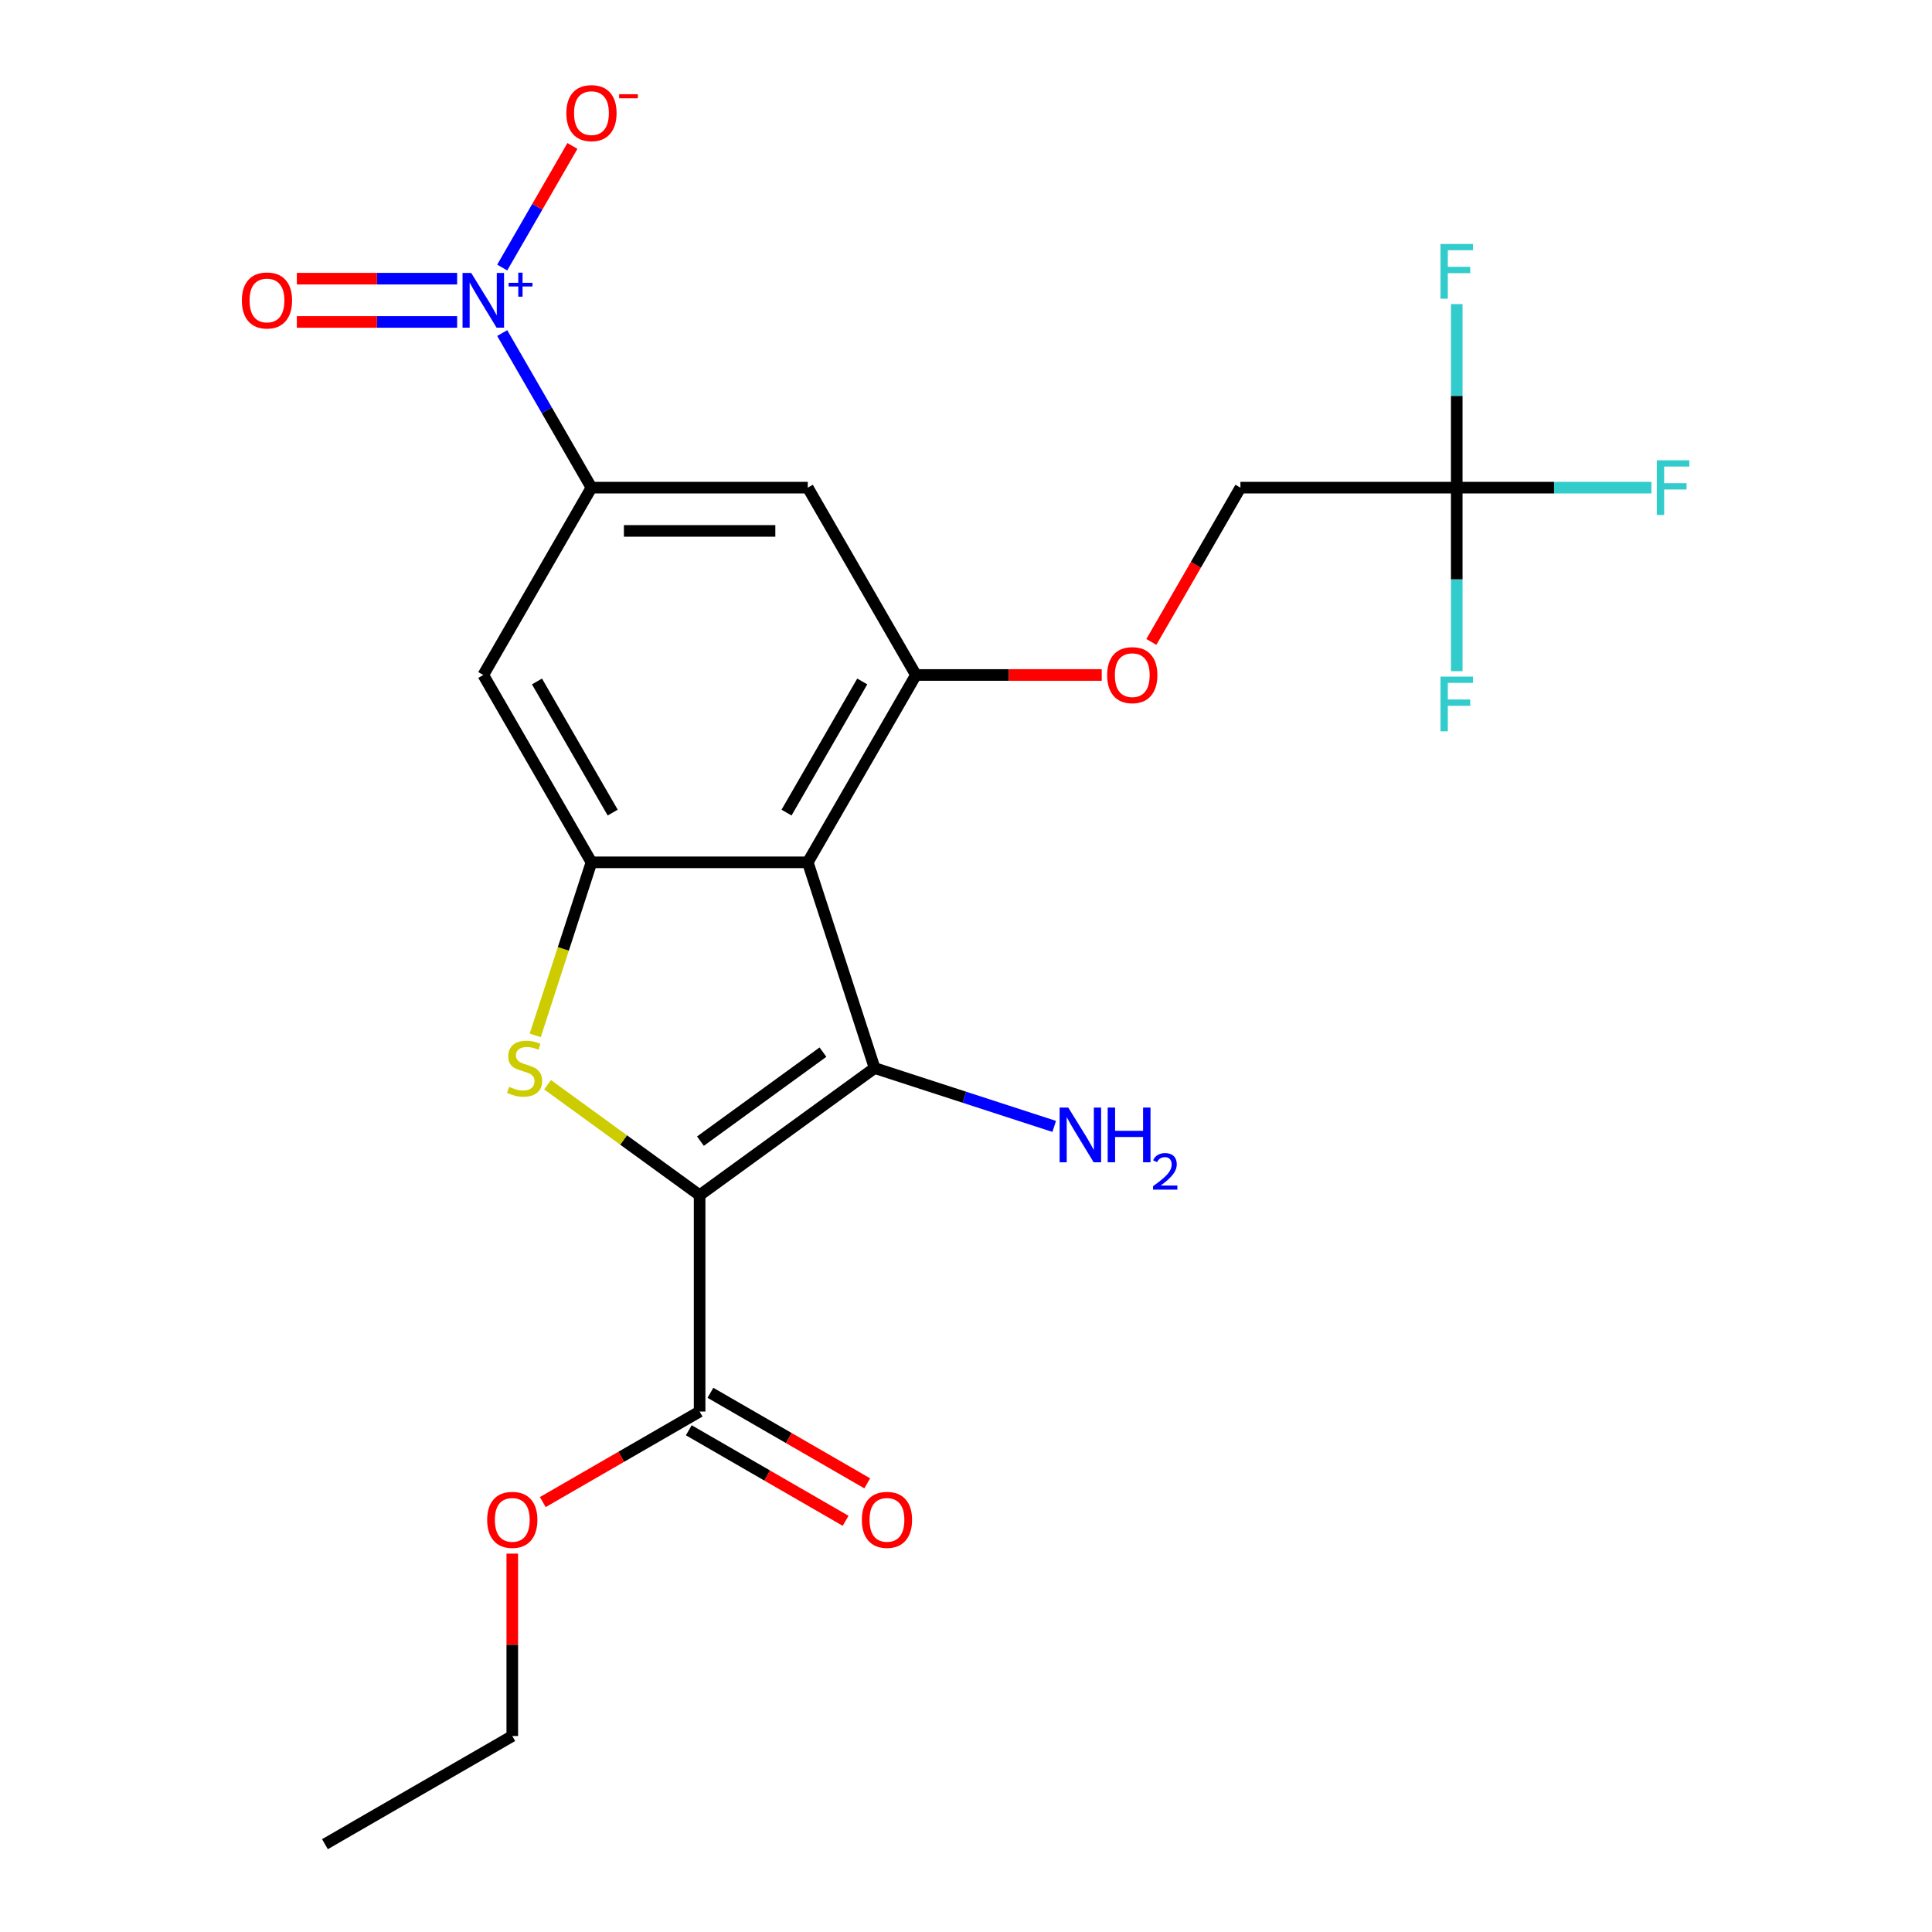 <?xml version='1.0' encoding='iso-8859-1'?>
<svg version='1.1' baseProfile='full'
              xmlns='http://www.w3.org/2000/svg'
                      xmlns:rdkit='http://www.rdkit.org/xml'
                      xmlns:xlink='http://www.w3.org/1999/xlink'
                  xml:space='preserve'
width='1000px' height='1000px' viewBox='0 0 1000 1000'>
<!-- END OF HEADER -->
<rect style='opacity:1.0;fill:#FFFFFF;stroke:none' width='1000' height='1000' x='0' y='0'> </rect>
<path class='bond-0' d='M 362.121,618.641 L 452.705,552.828' style='fill:none;fill-rule:evenodd;stroke:#000000;stroke-width:6px;stroke-linecap:butt;stroke-linejoin:miter;stroke-opacity:1' />
<path class='bond-0' d='M 362.546,590.652 L 425.955,544.583' style='fill:none;fill-rule:evenodd;stroke:#000000;stroke-width:6px;stroke-linecap:butt;stroke-linejoin:miter;stroke-opacity:1' />
<path class='bond-2' d='M 362.121,618.641 L 322.769,590.05' style='fill:none;fill-rule:evenodd;stroke:#000000;stroke-width:6px;stroke-linecap:butt;stroke-linejoin:miter;stroke-opacity:1' />
<path class='bond-2' d='M 322.769,590.05 L 283.416,561.458' style='fill:none;fill-rule:evenodd;stroke:#CCCC00;stroke-width:6px;stroke-linecap:butt;stroke-linejoin:miter;stroke-opacity:1' />
<path class='bond-7' d='M 362.121,618.641 L 362.121,730.609' style='fill:none;fill-rule:evenodd;stroke:#000000;stroke-width:6px;stroke-linecap:butt;stroke-linejoin:miter;stroke-opacity:1' />
<path class='bond-1' d='M 452.705,552.828 L 418.105,446.339' style='fill:none;fill-rule:evenodd;stroke:#000000;stroke-width:6px;stroke-linecap:butt;stroke-linejoin:miter;stroke-opacity:1' />
<path class='bond-14' d='M 452.705,552.828 L 499.18,567.928' style='fill:none;fill-rule:evenodd;stroke:#000000;stroke-width:6px;stroke-linecap:butt;stroke-linejoin:miter;stroke-opacity:1' />
<path class='bond-14' d='M 499.18,567.928 L 545.654,583.028' style='fill:none;fill-rule:evenodd;stroke:#0000FF;stroke-width:6px;stroke-linecap:butt;stroke-linejoin:miter;stroke-opacity:1' />
<path class='bond-5' d='M 418.105,446.339 L 474.089,349.372' style='fill:none;fill-rule:evenodd;stroke:#000000;stroke-width:6px;stroke-linecap:butt;stroke-linejoin:miter;stroke-opacity:1' />
<path class='bond-5' d='M 407.109,420.597 L 446.298,352.72' style='fill:none;fill-rule:evenodd;stroke:#000000;stroke-width:6px;stroke-linecap:butt;stroke-linejoin:miter;stroke-opacity:1' />
<path class='bond-23' d='M 418.105,446.339 L 306.137,446.339' style='fill:none;fill-rule:evenodd;stroke:#000000;stroke-width:6px;stroke-linecap:butt;stroke-linejoin:miter;stroke-opacity:1' />
<path class='bond-3' d='M 277.034,535.908 L 291.586,491.124' style='fill:none;fill-rule:evenodd;stroke:#CCCC00;stroke-width:6px;stroke-linecap:butt;stroke-linejoin:miter;stroke-opacity:1' />
<path class='bond-3' d='M 291.586,491.124 L 306.137,446.339' style='fill:none;fill-rule:evenodd;stroke:#000000;stroke-width:6px;stroke-linecap:butt;stroke-linejoin:miter;stroke-opacity:1' />
<path class='bond-8' d='M 306.137,446.339 L 250.153,349.372' style='fill:none;fill-rule:evenodd;stroke:#000000;stroke-width:6px;stroke-linecap:butt;stroke-linejoin:miter;stroke-opacity:1' />
<path class='bond-8' d='M 317.133,420.597 L 277.944,352.72' style='fill:none;fill-rule:evenodd;stroke:#000000;stroke-width:6px;stroke-linecap:butt;stroke-linejoin:miter;stroke-opacity:1' />
<path class='bond-4' d='M 259.944,172.397 L 283.041,212.401' style='fill:none;fill-rule:evenodd;stroke:#0000FF;stroke-width:6px;stroke-linecap:butt;stroke-linejoin:miter;stroke-opacity:1' />
<path class='bond-4' d='M 283.041,212.401 L 306.137,252.405' style='fill:none;fill-rule:evenodd;stroke:#000000;stroke-width:6px;stroke-linecap:butt;stroke-linejoin:miter;stroke-opacity:1' />
<path class='bond-11' d='M 259.944,138.478 L 278.113,107.009' style='fill:none;fill-rule:evenodd;stroke:#0000FF;stroke-width:6px;stroke-linecap:butt;stroke-linejoin:miter;stroke-opacity:1' />
<path class='bond-11' d='M 278.113,107.009 L 296.282,75.54' style='fill:none;fill-rule:evenodd;stroke:#FF0000;stroke-width:6px;stroke-linecap:butt;stroke-linejoin:miter;stroke-opacity:1' />
<path class='bond-13' d='M 236.614,144.241 L 195.13,144.241' style='fill:none;fill-rule:evenodd;stroke:#0000FF;stroke-width:6px;stroke-linecap:butt;stroke-linejoin:miter;stroke-opacity:1' />
<path class='bond-13' d='M 195.13,144.241 L 153.645,144.241' style='fill:none;fill-rule:evenodd;stroke:#FF0000;stroke-width:6px;stroke-linecap:butt;stroke-linejoin:miter;stroke-opacity:1' />
<path class='bond-13' d='M 236.614,166.634 L 195.13,166.634' style='fill:none;fill-rule:evenodd;stroke:#0000FF;stroke-width:6px;stroke-linecap:butt;stroke-linejoin:miter;stroke-opacity:1' />
<path class='bond-13' d='M 195.13,166.634 L 153.645,166.634' style='fill:none;fill-rule:evenodd;stroke:#FF0000;stroke-width:6px;stroke-linecap:butt;stroke-linejoin:miter;stroke-opacity:1' />
<path class='bond-9' d='M 474.089,349.372 L 418.105,252.405' style='fill:none;fill-rule:evenodd;stroke:#000000;stroke-width:6px;stroke-linecap:butt;stroke-linejoin:miter;stroke-opacity:1' />
<path class='bond-12' d='M 474.089,349.372 L 522.174,349.372' style='fill:none;fill-rule:evenodd;stroke:#000000;stroke-width:6px;stroke-linecap:butt;stroke-linejoin:miter;stroke-opacity:1' />
<path class='bond-12' d='M 522.174,349.372 L 570.258,349.372' style='fill:none;fill-rule:evenodd;stroke:#FF0000;stroke-width:6px;stroke-linecap:butt;stroke-linejoin:miter;stroke-opacity:1' />
<path class='bond-6' d='M 306.137,252.405 L 250.153,349.372' style='fill:none;fill-rule:evenodd;stroke:#000000;stroke-width:6px;stroke-linecap:butt;stroke-linejoin:miter;stroke-opacity:1' />
<path class='bond-24' d='M 306.137,252.405 L 418.105,252.405' style='fill:none;fill-rule:evenodd;stroke:#000000;stroke-width:6px;stroke-linecap:butt;stroke-linejoin:miter;stroke-opacity:1' />
<path class='bond-24' d='M 322.932,274.798 L 401.31,274.798' style='fill:none;fill-rule:evenodd;stroke:#000000;stroke-width:6px;stroke-linecap:butt;stroke-linejoin:miter;stroke-opacity:1' />
<path class='bond-15' d='M 356.523,740.306 L 397.107,763.737' style='fill:none;fill-rule:evenodd;stroke:#000000;stroke-width:6px;stroke-linecap:butt;stroke-linejoin:miter;stroke-opacity:1' />
<path class='bond-15' d='M 397.107,763.737 L 437.691,787.168' style='fill:none;fill-rule:evenodd;stroke:#FF0000;stroke-width:6px;stroke-linecap:butt;stroke-linejoin:miter;stroke-opacity:1' />
<path class='bond-15' d='M 367.72,720.912 L 408.304,744.343' style='fill:none;fill-rule:evenodd;stroke:#000000;stroke-width:6px;stroke-linecap:butt;stroke-linejoin:miter;stroke-opacity:1' />
<path class='bond-15' d='M 408.304,744.343 L 448.888,767.775' style='fill:none;fill-rule:evenodd;stroke:#FF0000;stroke-width:6px;stroke-linecap:butt;stroke-linejoin:miter;stroke-opacity:1' />
<path class='bond-20' d='M 362.121,730.609 L 321.537,754.04' style='fill:none;fill-rule:evenodd;stroke:#000000;stroke-width:6px;stroke-linecap:butt;stroke-linejoin:miter;stroke-opacity:1' />
<path class='bond-20' d='M 321.537,754.04 L 280.953,777.471' style='fill:none;fill-rule:evenodd;stroke:#FF0000;stroke-width:6px;stroke-linecap:butt;stroke-linejoin:miter;stroke-opacity:1' />
<path class='bond-10' d='M 754.01,252.405 L 642.042,252.405' style='fill:none;fill-rule:evenodd;stroke:#000000;stroke-width:6px;stroke-linecap:butt;stroke-linejoin:miter;stroke-opacity:1' />
<path class='bond-17' d='M 754.01,252.405 L 804.384,252.405' style='fill:none;fill-rule:evenodd;stroke:#000000;stroke-width:6px;stroke-linecap:butt;stroke-linejoin:miter;stroke-opacity:1' />
<path class='bond-17' d='M 804.384,252.405 L 854.759,252.405' style='fill:none;fill-rule:evenodd;stroke:#33CCCC;stroke-width:6px;stroke-linecap:butt;stroke-linejoin:miter;stroke-opacity:1' />
<path class='bond-18' d='M 754.01,252.405 L 754.01,204.9' style='fill:none;fill-rule:evenodd;stroke:#000000;stroke-width:6px;stroke-linecap:butt;stroke-linejoin:miter;stroke-opacity:1' />
<path class='bond-18' d='M 754.01,204.9 L 754.01,157.396' style='fill:none;fill-rule:evenodd;stroke:#33CCCC;stroke-width:6px;stroke-linecap:butt;stroke-linejoin:miter;stroke-opacity:1' />
<path class='bond-19' d='M 754.01,252.405 L 754.01,299.909' style='fill:none;fill-rule:evenodd;stroke:#000000;stroke-width:6px;stroke-linecap:butt;stroke-linejoin:miter;stroke-opacity:1' />
<path class='bond-19' d='M 754.01,299.909 L 754.01,347.414' style='fill:none;fill-rule:evenodd;stroke:#33CCCC;stroke-width:6px;stroke-linecap:butt;stroke-linejoin:miter;stroke-opacity:1' />
<path class='bond-16' d='M 595.941,332.253 L 618.992,292.329' style='fill:none;fill-rule:evenodd;stroke:#FF0000;stroke-width:6px;stroke-linecap:butt;stroke-linejoin:miter;stroke-opacity:1' />
<path class='bond-16' d='M 618.992,292.329 L 642.042,252.405' style='fill:none;fill-rule:evenodd;stroke:#000000;stroke-width:6px;stroke-linecap:butt;stroke-linejoin:miter;stroke-opacity:1' />
<path class='bond-21' d='M 265.154,804.152 L 265.154,851.357' style='fill:none;fill-rule:evenodd;stroke:#FF0000;stroke-width:6px;stroke-linecap:butt;stroke-linejoin:miter;stroke-opacity:1' />
<path class='bond-21' d='M 265.154,851.357 L 265.154,898.561' style='fill:none;fill-rule:evenodd;stroke:#000000;stroke-width:6px;stroke-linecap:butt;stroke-linejoin:miter;stroke-opacity:1' />
<path class='bond-22' d='M 265.154,898.561 L 168.186,954.545' style='fill:none;fill-rule:evenodd;stroke:#000000;stroke-width:6px;stroke-linecap:butt;stroke-linejoin:miter;stroke-opacity:1' />
<path  class='atom-3' d='M 263.537 562.548
Q 263.857 562.668, 265.177 563.228
Q 266.497 563.788, 267.937 564.148
Q 269.417 564.468, 270.857 564.468
Q 273.537 564.468, 275.097 563.188
Q 276.657 561.868, 276.657 559.588
Q 276.657 558.028, 275.857 557.068
Q 275.097 556.108, 273.897 555.588
Q 272.697 555.068, 270.697 554.468
Q 268.177 553.708, 266.657 552.988
Q 265.177 552.268, 264.097 550.748
Q 263.057 549.228, 263.057 546.668
Q 263.057 543.108, 265.457 540.908
Q 267.897 538.708, 272.697 538.708
Q 275.977 538.708, 279.697 540.268
L 278.777 543.348
Q 275.377 541.948, 272.817 541.948
Q 270.057 541.948, 268.537 543.108
Q 267.017 544.228, 267.057 546.188
Q 267.057 547.708, 267.817 548.628
Q 268.617 549.548, 269.737 550.068
Q 270.897 550.588, 272.817 551.188
Q 275.377 551.988, 276.897 552.788
Q 278.417 553.588, 279.497 555.228
Q 280.617 556.828, 280.617 559.588
Q 280.617 563.508, 277.977 565.628
Q 275.377 567.708, 271.017 567.708
Q 268.497 567.708, 266.577 567.148
Q 264.697 566.628, 262.457 565.708
L 263.537 562.548
' fill='#CCCC00'/>
<path  class='atom-5' d='M 243.893 141.277
L 253.173 156.277
Q 254.093 157.757, 255.573 160.437
Q 257.053 163.117, 257.133 163.277
L 257.133 141.277
L 260.893 141.277
L 260.893 169.597
L 257.013 169.597
L 247.053 153.197
Q 245.893 151.277, 244.653 149.077
Q 243.453 146.877, 243.093 146.197
L 243.093 169.597
L 239.413 169.597
L 239.413 141.277
L 243.893 141.277
' fill='#0000FF'/>
<path  class='atom-5' d='M 263.269 146.382
L 268.258 146.382
L 268.258 141.129
L 270.476 141.129
L 270.476 146.382
L 275.598 146.382
L 275.598 148.283
L 270.476 148.283
L 270.476 153.563
L 268.258 153.563
L 268.258 148.283
L 263.269 148.283
L 263.269 146.382
' fill='#0000FF'/>
<path  class='atom-12' d='M 293.137 58.55
Q 293.137 51.75, 296.497 47.95
Q 299.857 44.15, 306.137 44.15
Q 312.417 44.15, 315.777 47.95
Q 319.137 51.75, 319.137 58.55
Q 319.137 65.43, 315.737 69.35
Q 312.337 73.23, 306.137 73.23
Q 299.897 73.23, 296.497 69.35
Q 293.137 65.47, 293.137 58.55
M 306.137 70.03
Q 310.457 70.03, 312.777 67.15
Q 315.137 64.23, 315.137 58.55
Q 315.137 52.99, 312.777 50.19
Q 310.457 47.35, 306.137 47.35
Q 301.817 47.35, 299.457 50.15
Q 297.137 52.95, 297.137 58.55
Q 297.137 64.27, 299.457 67.15
Q 301.817 70.03, 306.137 70.03
' fill='#FF0000'/>
<path  class='atom-12' d='M 320.457 48.773
L 330.146 48.773
L 330.146 50.885
L 320.457 50.885
L 320.457 48.773
' fill='#FF0000'/>
<path  class='atom-13' d='M 573.058 349.452
Q 573.058 342.652, 576.418 338.852
Q 579.778 335.052, 586.058 335.052
Q 592.338 335.052, 595.698 338.852
Q 599.058 342.652, 599.058 349.452
Q 599.058 356.332, 595.658 360.252
Q 592.258 364.132, 586.058 364.132
Q 579.818 364.132, 576.418 360.252
Q 573.058 356.372, 573.058 349.452
M 586.058 360.932
Q 590.378 360.932, 592.698 358.052
Q 595.058 355.132, 595.058 349.452
Q 595.058 343.892, 592.698 341.092
Q 590.378 338.252, 586.058 338.252
Q 581.738 338.252, 579.378 341.052
Q 577.058 343.852, 577.058 349.452
Q 577.058 355.172, 579.378 358.052
Q 581.738 360.932, 586.058 360.932
' fill='#FF0000'/>
<path  class='atom-14' d='M 125.185 155.517
Q 125.185 148.717, 128.545 144.917
Q 131.905 141.117, 138.185 141.117
Q 144.465 141.117, 147.825 144.917
Q 151.185 148.717, 151.185 155.517
Q 151.185 162.397, 147.785 166.317
Q 144.385 170.197, 138.185 170.197
Q 131.945 170.197, 128.545 166.317
Q 125.185 162.437, 125.185 155.517
M 138.185 166.997
Q 142.505 166.997, 144.825 164.117
Q 147.185 161.197, 147.185 155.517
Q 147.185 149.957, 144.825 147.157
Q 142.505 144.317, 138.185 144.317
Q 133.865 144.317, 131.505 147.117
Q 129.185 149.917, 129.185 155.517
Q 129.185 161.237, 131.505 164.117
Q 133.865 166.997, 138.185 166.997
' fill='#FF0000'/>
<path  class='atom-15' d='M 552.933 573.268
L 562.213 588.268
Q 563.133 589.748, 564.613 592.428
Q 566.093 595.108, 566.173 595.268
L 566.173 573.268
L 569.933 573.268
L 569.933 601.588
L 566.053 601.588
L 556.093 585.188
Q 554.933 583.268, 553.693 581.068
Q 552.493 578.868, 552.133 578.188
L 552.133 601.588
L 548.453 601.588
L 548.453 573.268
L 552.933 573.268
' fill='#0000FF'/>
<path  class='atom-15' d='M 573.333 573.268
L 577.173 573.268
L 577.173 585.308
L 591.653 585.308
L 591.653 573.268
L 595.493 573.268
L 595.493 601.588
L 591.653 601.588
L 591.653 588.508
L 577.173 588.508
L 577.173 601.588
L 573.333 601.588
L 573.333 573.268
' fill='#0000FF'/>
<path  class='atom-15' d='M 596.866 600.594
Q 597.553 598.825, 599.189 597.848
Q 600.826 596.845, 603.097 596.845
Q 605.921 596.845, 607.505 598.376
Q 609.089 599.908, 609.089 602.627
Q 609.089 605.399, 607.03 607.986
Q 604.997 610.573, 600.773 613.636
L 609.406 613.636
L 609.406 615.748
L 596.813 615.748
L 596.813 613.979
Q 600.298 611.497, 602.357 609.649
Q 604.443 607.801, 605.446 606.138
Q 606.449 604.475, 606.449 602.759
Q 606.449 600.964, 605.552 599.96
Q 604.654 598.957, 603.097 598.957
Q 601.592 598.957, 600.589 599.564
Q 599.585 600.172, 598.873 601.518
L 596.866 600.594
' fill='#0000FF'/>
<path  class='atom-16' d='M 446.088 786.673
Q 446.088 779.873, 449.448 776.073
Q 452.808 772.273, 459.088 772.273
Q 465.368 772.273, 468.728 776.073
Q 472.088 779.873, 472.088 786.673
Q 472.088 793.553, 468.688 797.473
Q 465.288 801.353, 459.088 801.353
Q 452.848 801.353, 449.448 797.473
Q 446.088 793.593, 446.088 786.673
M 459.088 798.153
Q 463.408 798.153, 465.728 795.273
Q 468.088 792.353, 468.088 786.673
Q 468.088 781.113, 465.728 778.313
Q 463.408 775.473, 459.088 775.473
Q 454.768 775.473, 452.408 778.273
Q 450.088 781.073, 450.088 786.673
Q 450.088 792.393, 452.408 795.273
Q 454.768 798.153, 459.088 798.153
' fill='#FF0000'/>
<path  class='atom-18' d='M 857.558 238.245
L 874.398 238.245
L 874.398 241.485
L 861.358 241.485
L 861.358 250.085
L 872.958 250.085
L 872.958 253.365
L 861.358 253.365
L 861.358 266.565
L 857.558 266.565
L 857.558 238.245
' fill='#33CCCC'/>
<path  class='atom-19' d='M 745.59 126.277
L 762.43 126.277
L 762.43 129.517
L 749.39 129.517
L 749.39 138.117
L 760.99 138.117
L 760.99 141.397
L 749.39 141.397
L 749.39 154.597
L 745.59 154.597
L 745.59 126.277
' fill='#33CCCC'/>
<path  class='atom-20' d='M 745.59 350.213
L 762.43 350.213
L 762.43 353.453
L 749.39 353.453
L 749.39 362.053
L 760.99 362.053
L 760.99 365.333
L 749.39 365.333
L 749.39 378.533
L 745.59 378.533
L 745.59 350.213
' fill='#33CCCC'/>
<path  class='atom-21' d='M 252.154 786.673
Q 252.154 779.873, 255.514 776.073
Q 258.874 772.273, 265.154 772.273
Q 271.434 772.273, 274.794 776.073
Q 278.154 779.873, 278.154 786.673
Q 278.154 793.553, 274.754 797.473
Q 271.354 801.353, 265.154 801.353
Q 258.914 801.353, 255.514 797.473
Q 252.154 793.593, 252.154 786.673
M 265.154 798.153
Q 269.474 798.153, 271.794 795.273
Q 274.154 792.353, 274.154 786.673
Q 274.154 781.113, 271.794 778.313
Q 269.474 775.473, 265.154 775.473
Q 260.834 775.473, 258.474 778.273
Q 256.154 781.073, 256.154 786.673
Q 256.154 792.393, 258.474 795.273
Q 260.834 798.153, 265.154 798.153
' fill='#FF0000'/>
</svg>
